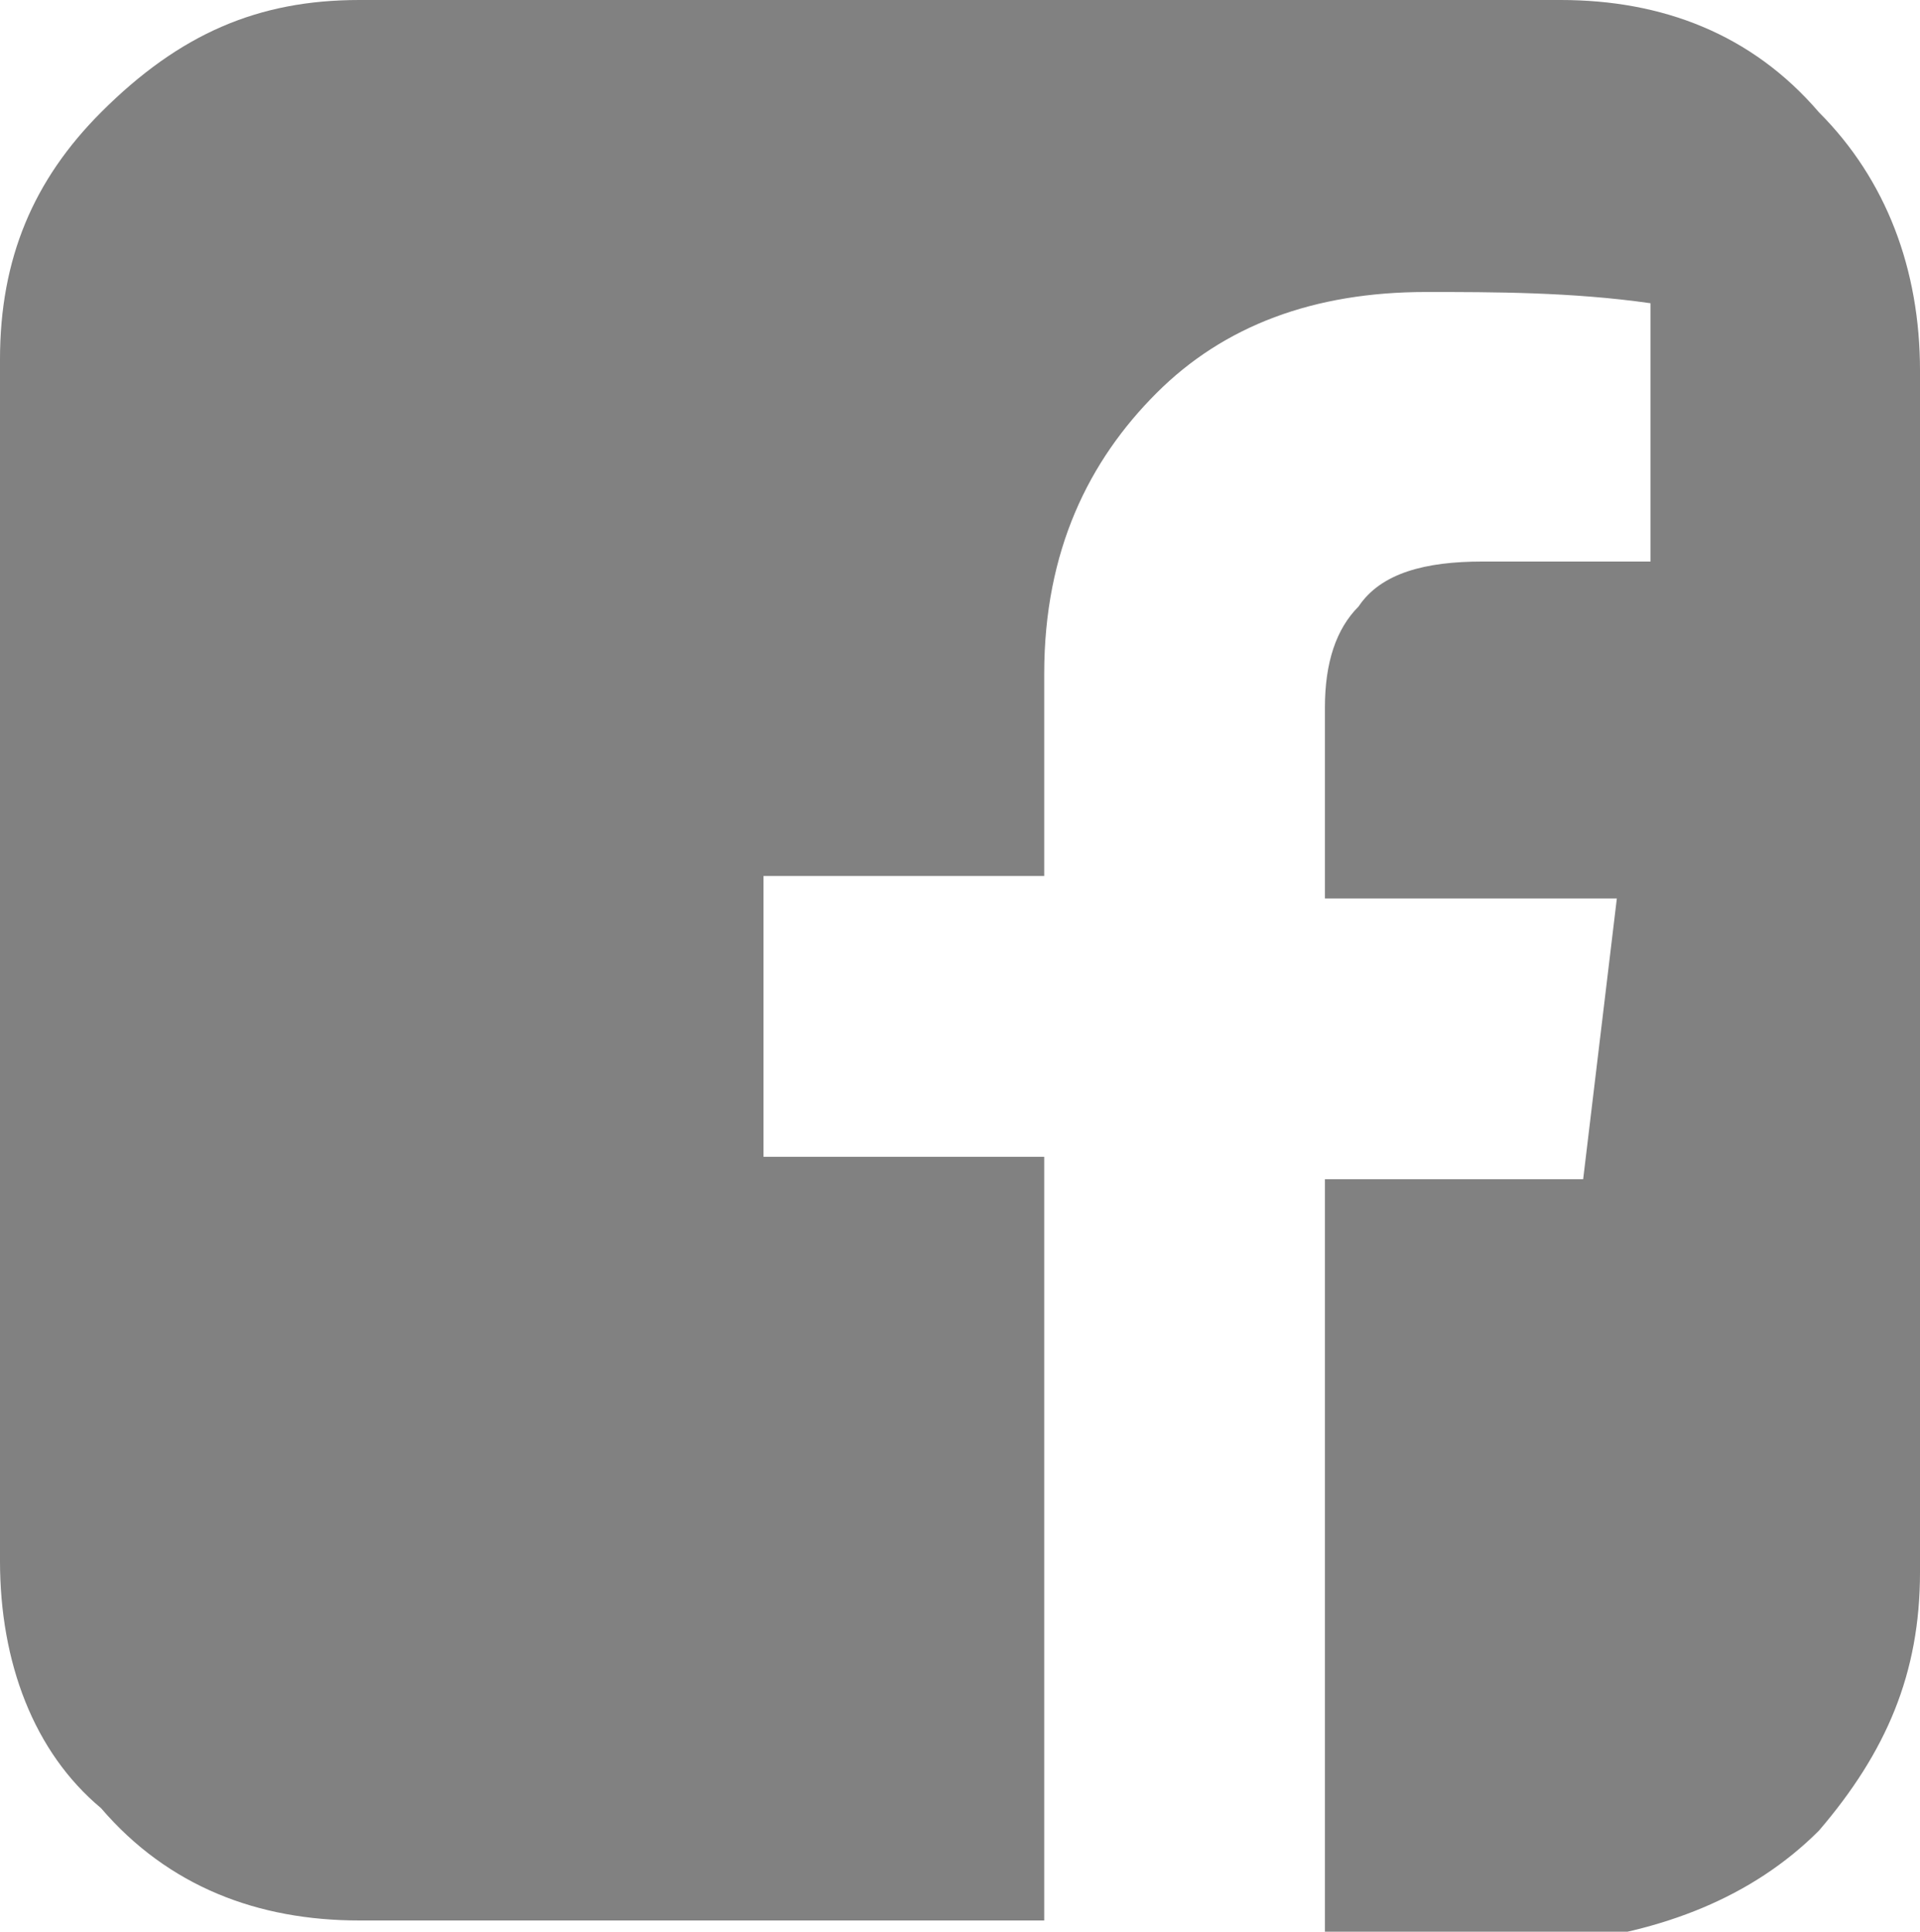 <svg xmlns="http://www.w3.org/2000/svg" viewBox="0 0 17.1 17.2" enable-background="new 0 0 17.1 17.2"><style type="text/css">.st0{fill:#818181;}</style><path class="st0" d="M0 13.9v-10.7c0-.9.3-1.6.9-2.2.7-.7 1.4-1 2.3-1h10.7c.9 0 1.7.3 2.3 1 .6.6.9 1.4.9 2.3v10.7c0 .9-.3 1.6-.9 2.3-.6.6-1.4.9-2.3 1h-2.1v-6.8h2.3l.3-2.5h-2.6v-1.7c0-.4.1-.7.3-.9.2-.3.6-.4 1.1-.4h1.5v-2.3c-.7-.1-1.4-.1-2-.1-1 0-1.8.3-2.4.9s-1 1.4-1 2.5v1.8h-2.5v2.5h2.5v6.8h-6.1c-.9 0-1.7-.3-2.3-1-.6-.5-.9-1.3-.9-2.2z"/></svg>